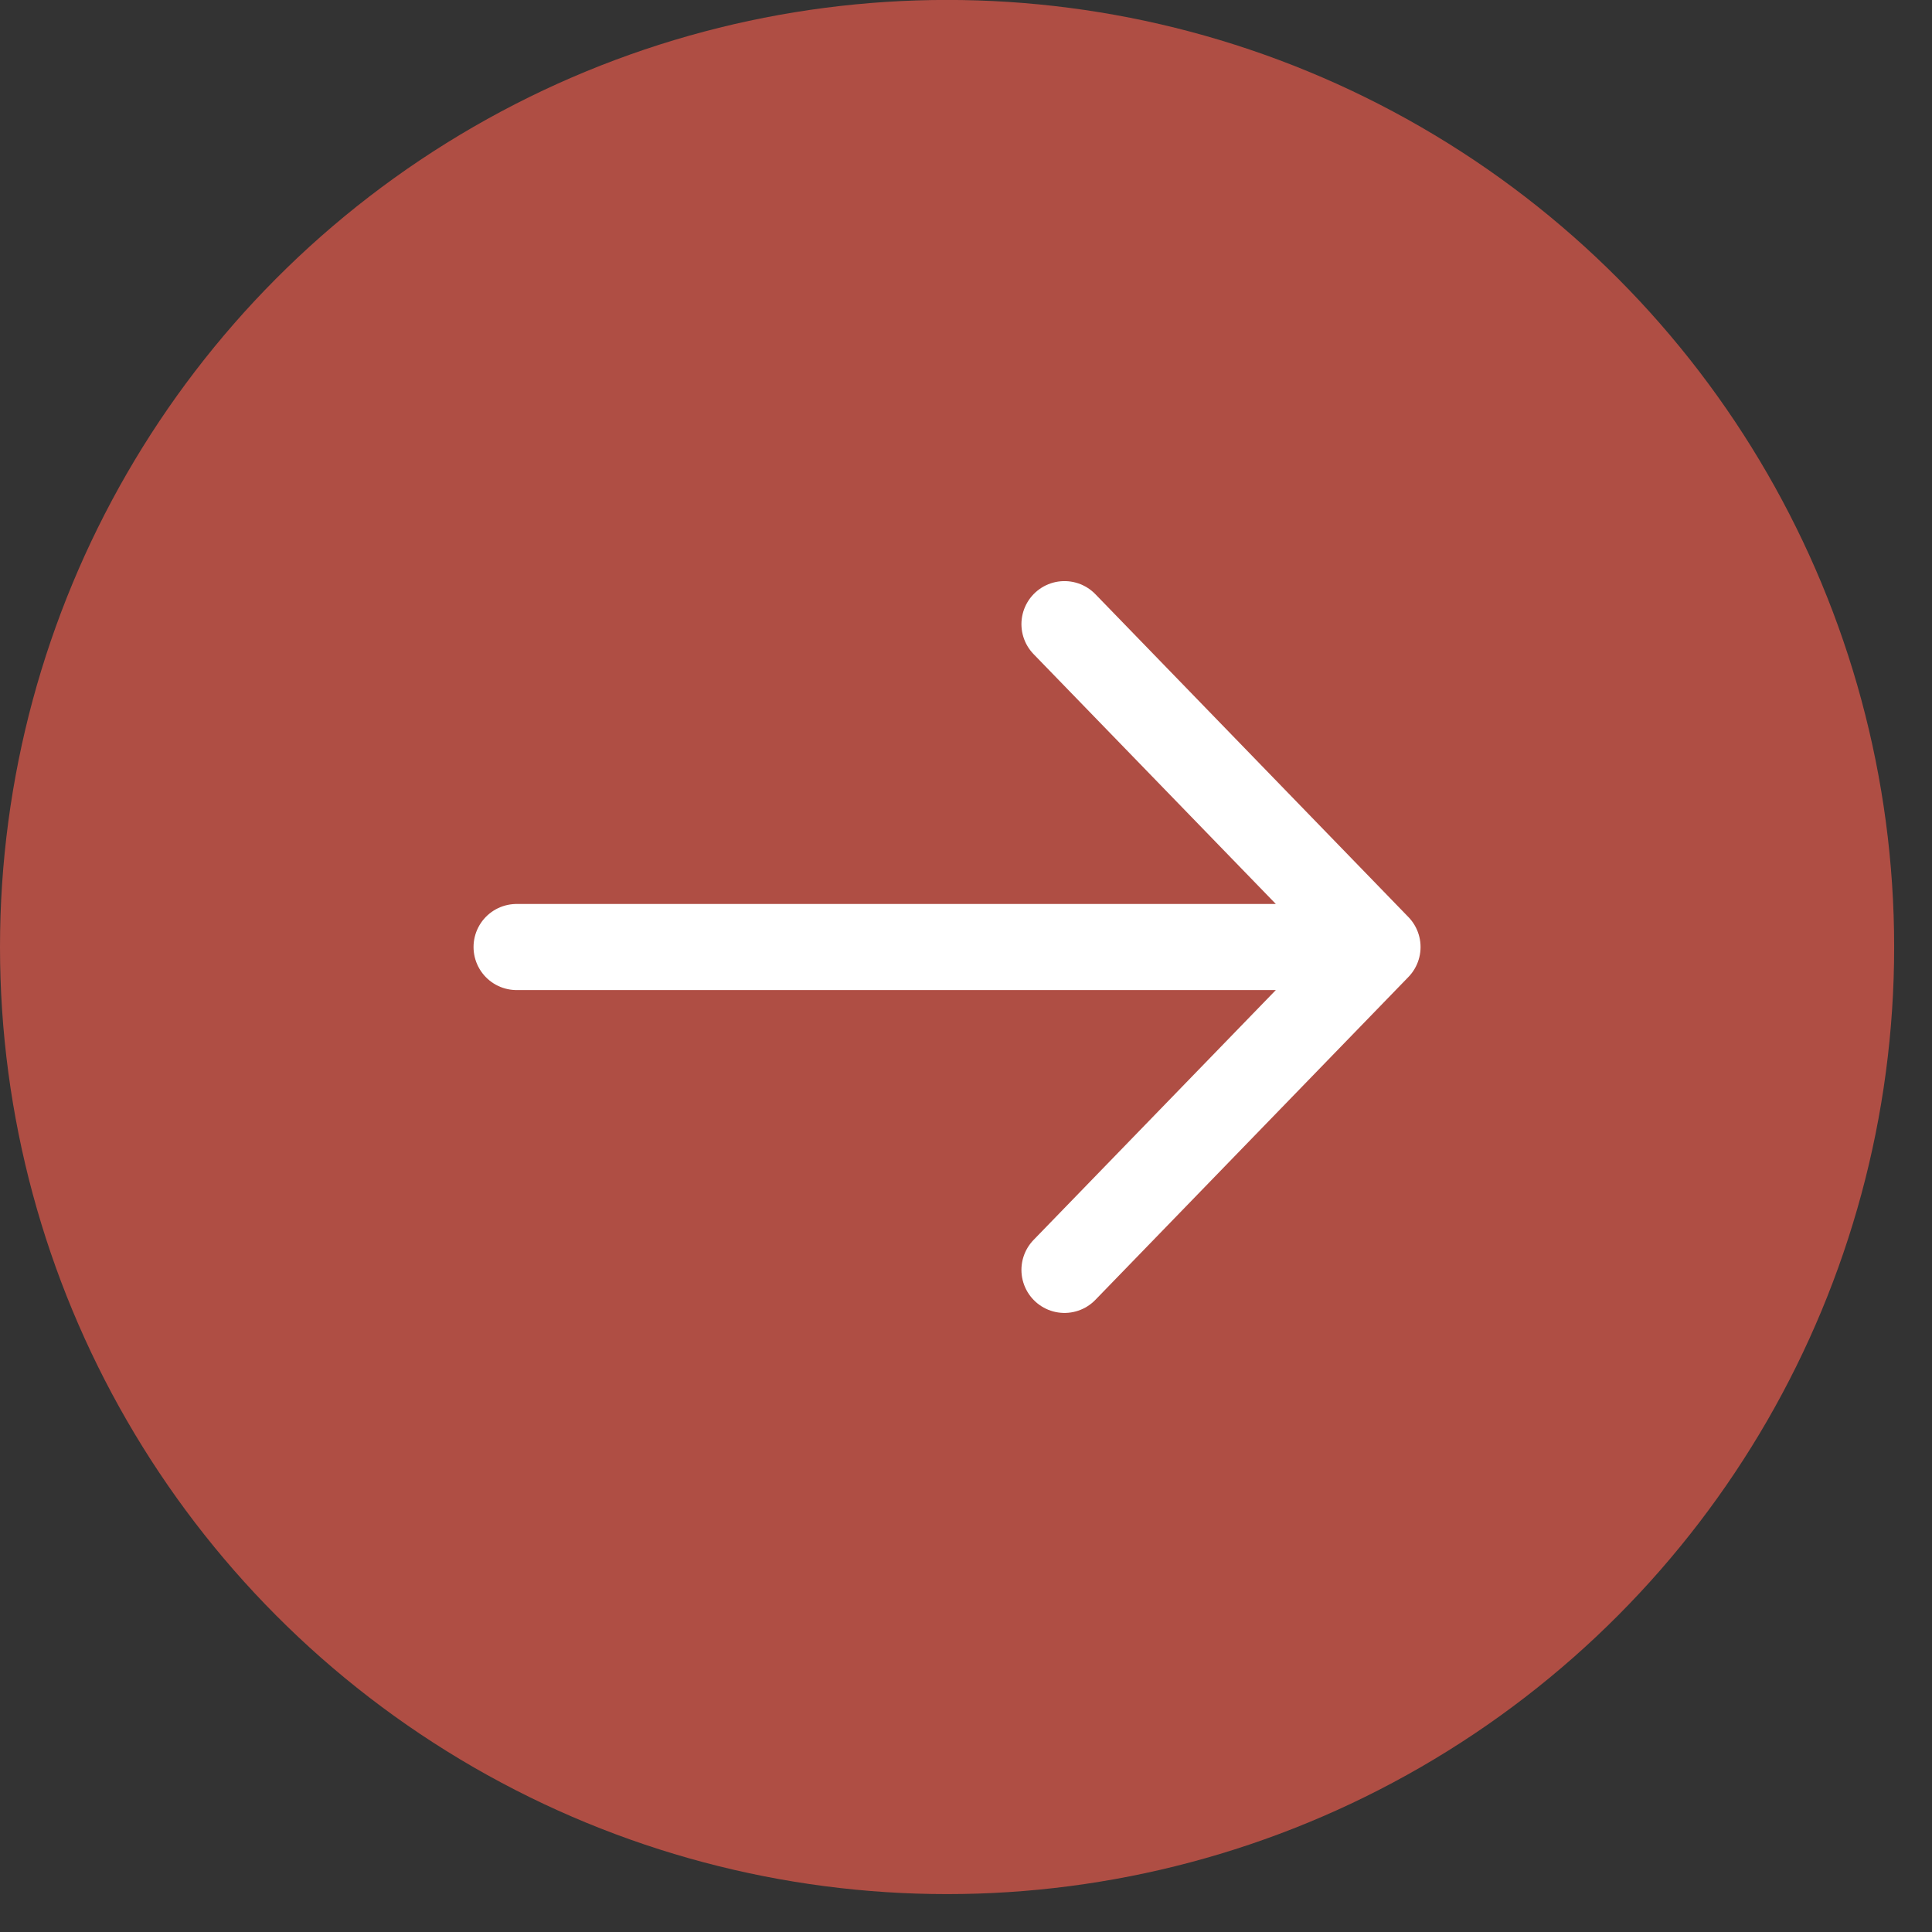 <?xml version="1.0" encoding="utf-8"?>
<svg xmlns="http://www.w3.org/2000/svg" fill="none" height="100%" overflow="visible" preserveAspectRatio="none" style="display: block;" viewBox="0 0 34 34" width="100%">
<rect x="0" y="0" width="34" height="34" fill="#333333" stroke="none"/>
<g id="icon">
<circle cx="16.667" cy="16.666" fill="#CE5549" id="Ellipse 2" opacity="0.8" r="16.667"/>
<path d="M9.091 16.666H24.242M24.242 16.666L18.733 10.984M24.242 16.666L18.733 22.348" id="Vector" stroke="white" stroke-linecap="round" stroke-linejoin="round" stroke-width="1.515"/>
</g>
</svg>